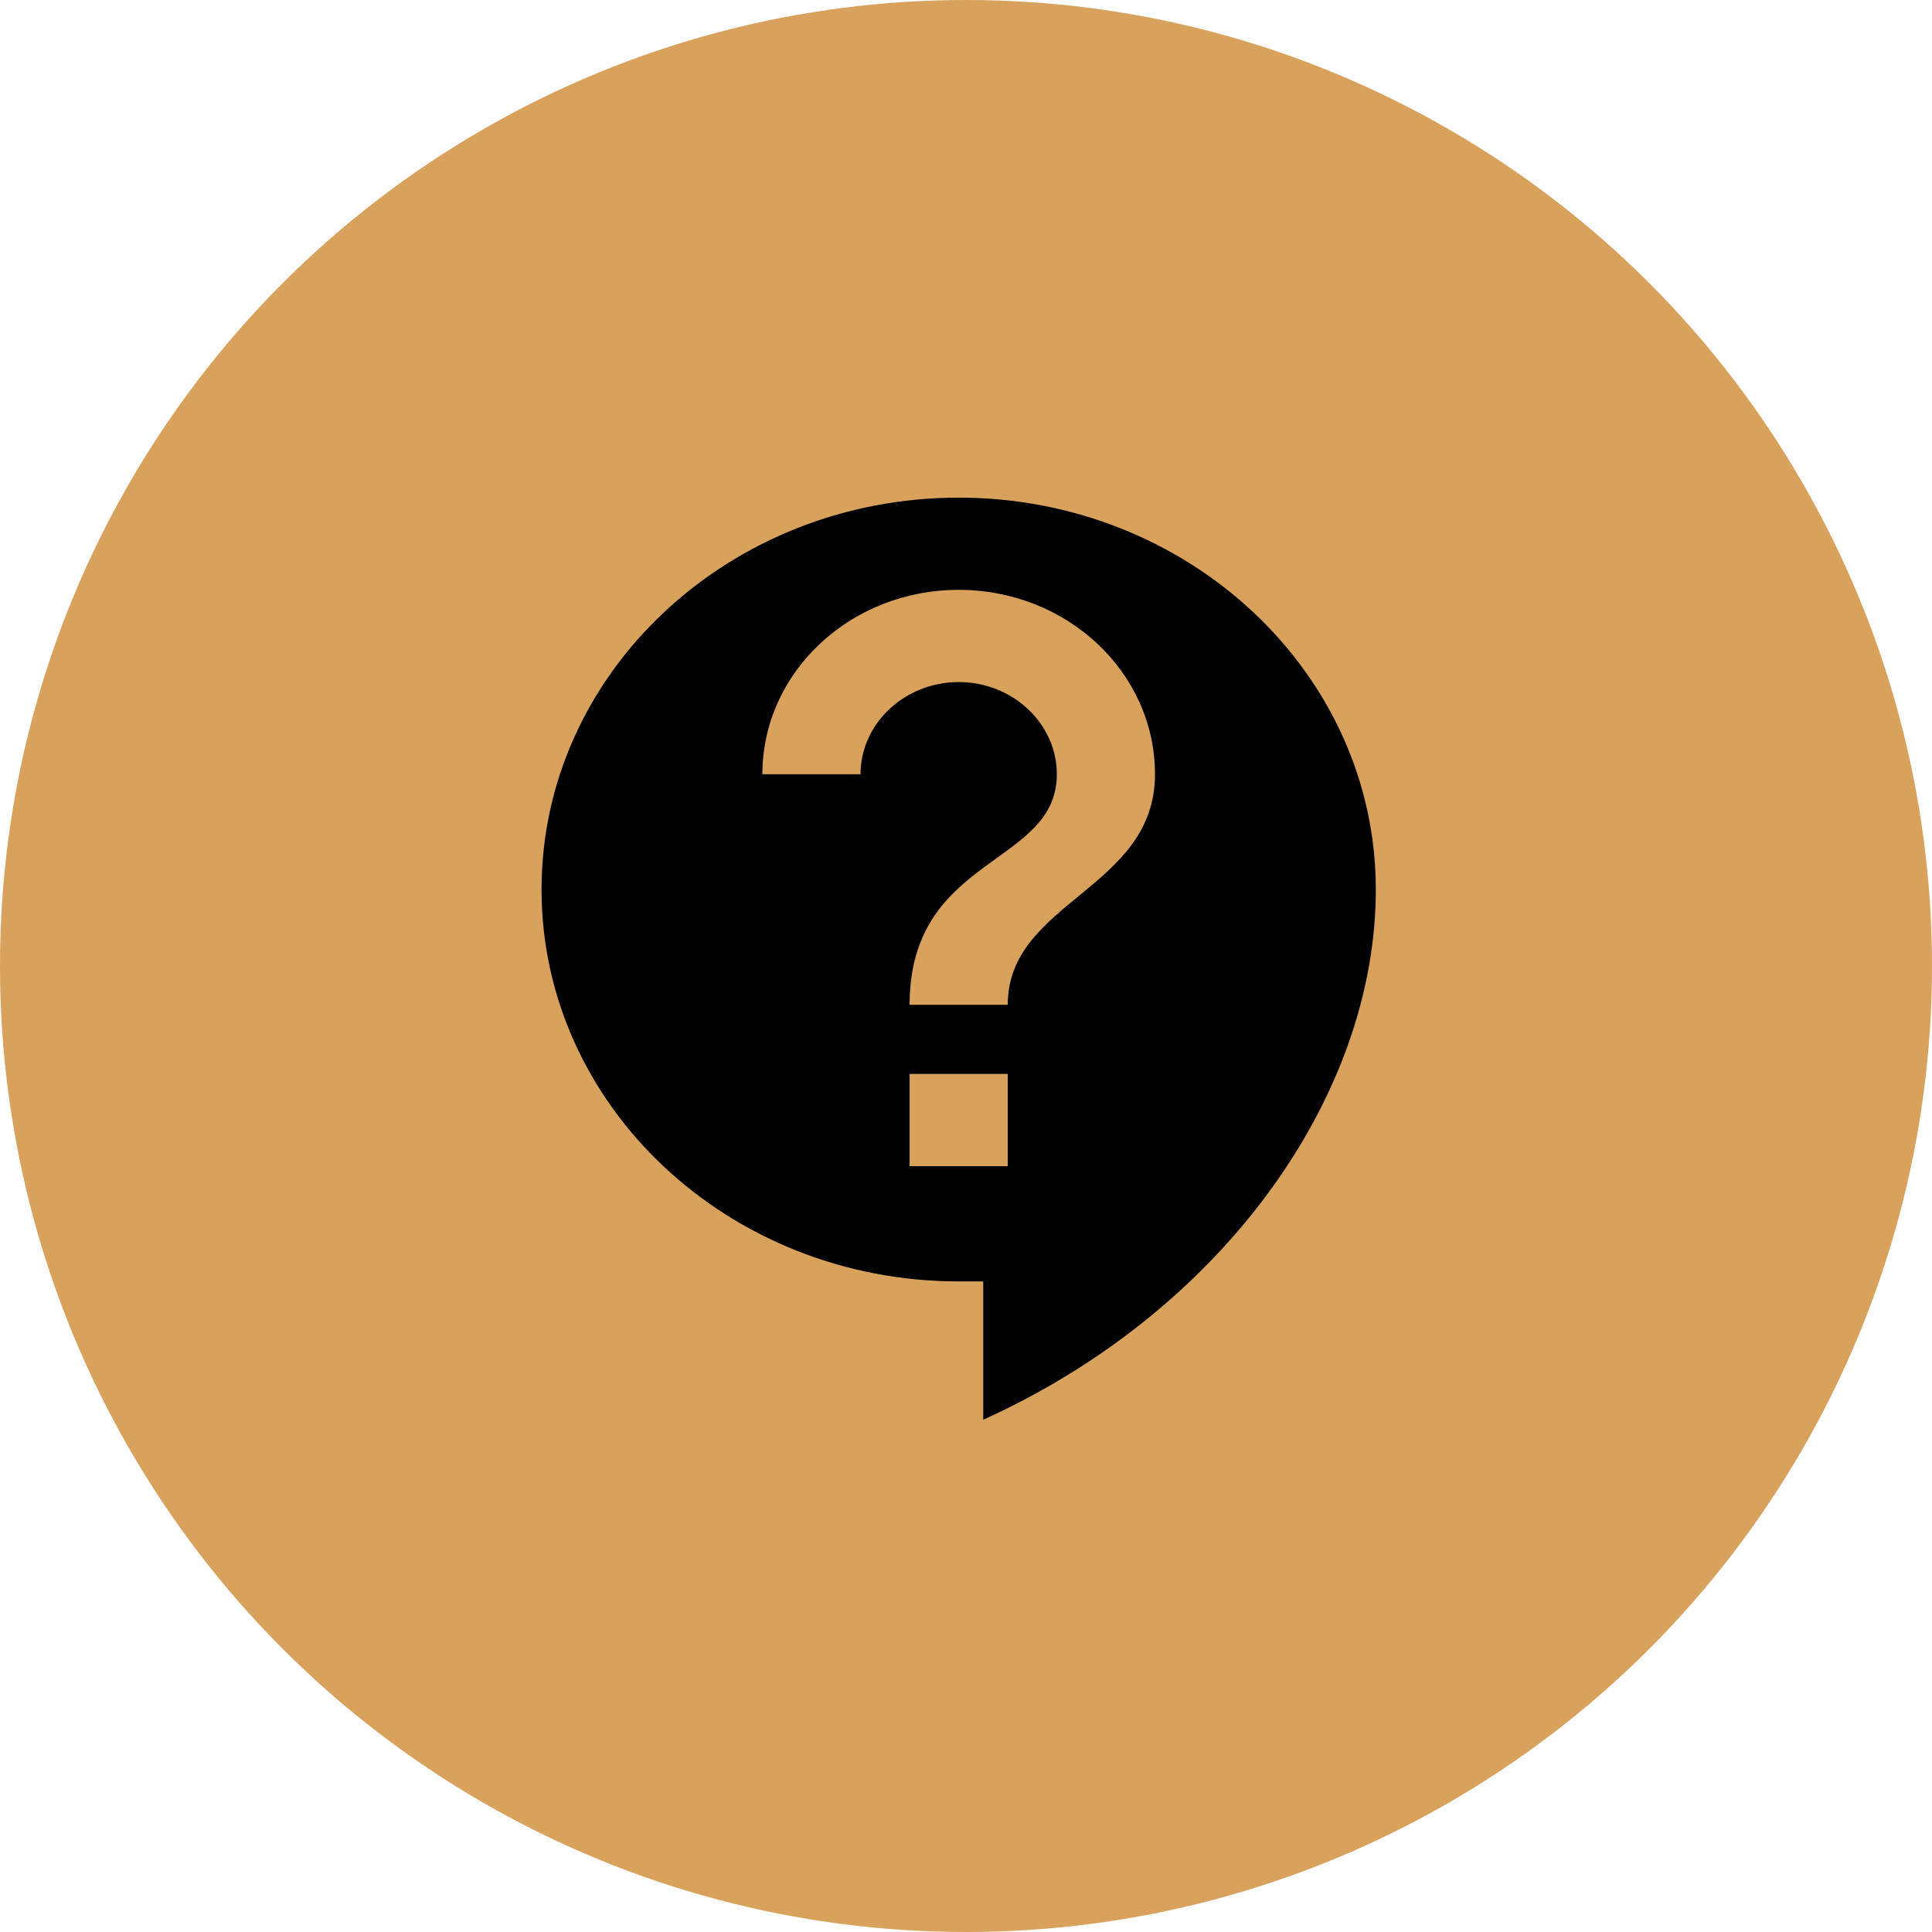 <?xml version="1.0" encoding="UTF-8"?> <svg xmlns="http://www.w3.org/2000/svg" width="132" height="132" viewBox="0 0 132 132" fill="none"><circle cx="66" cy="66" r="66" fill="#D8A15C"></circle><path d="M65.5 34C49.775 34 37 46.002 37 60.775C37 75.549 49.775 87.55 65.5 87.55H67.177V97C83.472 89.629 94 74.95 94 60.775C94 46.002 81.225 34 65.5 34ZM68.853 79.675H62.147V73.375H68.853V79.675ZM68.853 68.65H62.147C62.147 58.413 72.206 59.2 72.206 52.9C72.206 49.435 69.188 46.6 65.5 46.6C61.812 46.6 58.794 49.435 58.794 52.9H52.088C52.088 45.938 58.09 40.3 65.5 40.3C72.91 40.3 78.912 45.938 78.912 52.9C78.912 60.775 68.853 61.562 68.853 68.65Z" fill="black"></path></svg> 